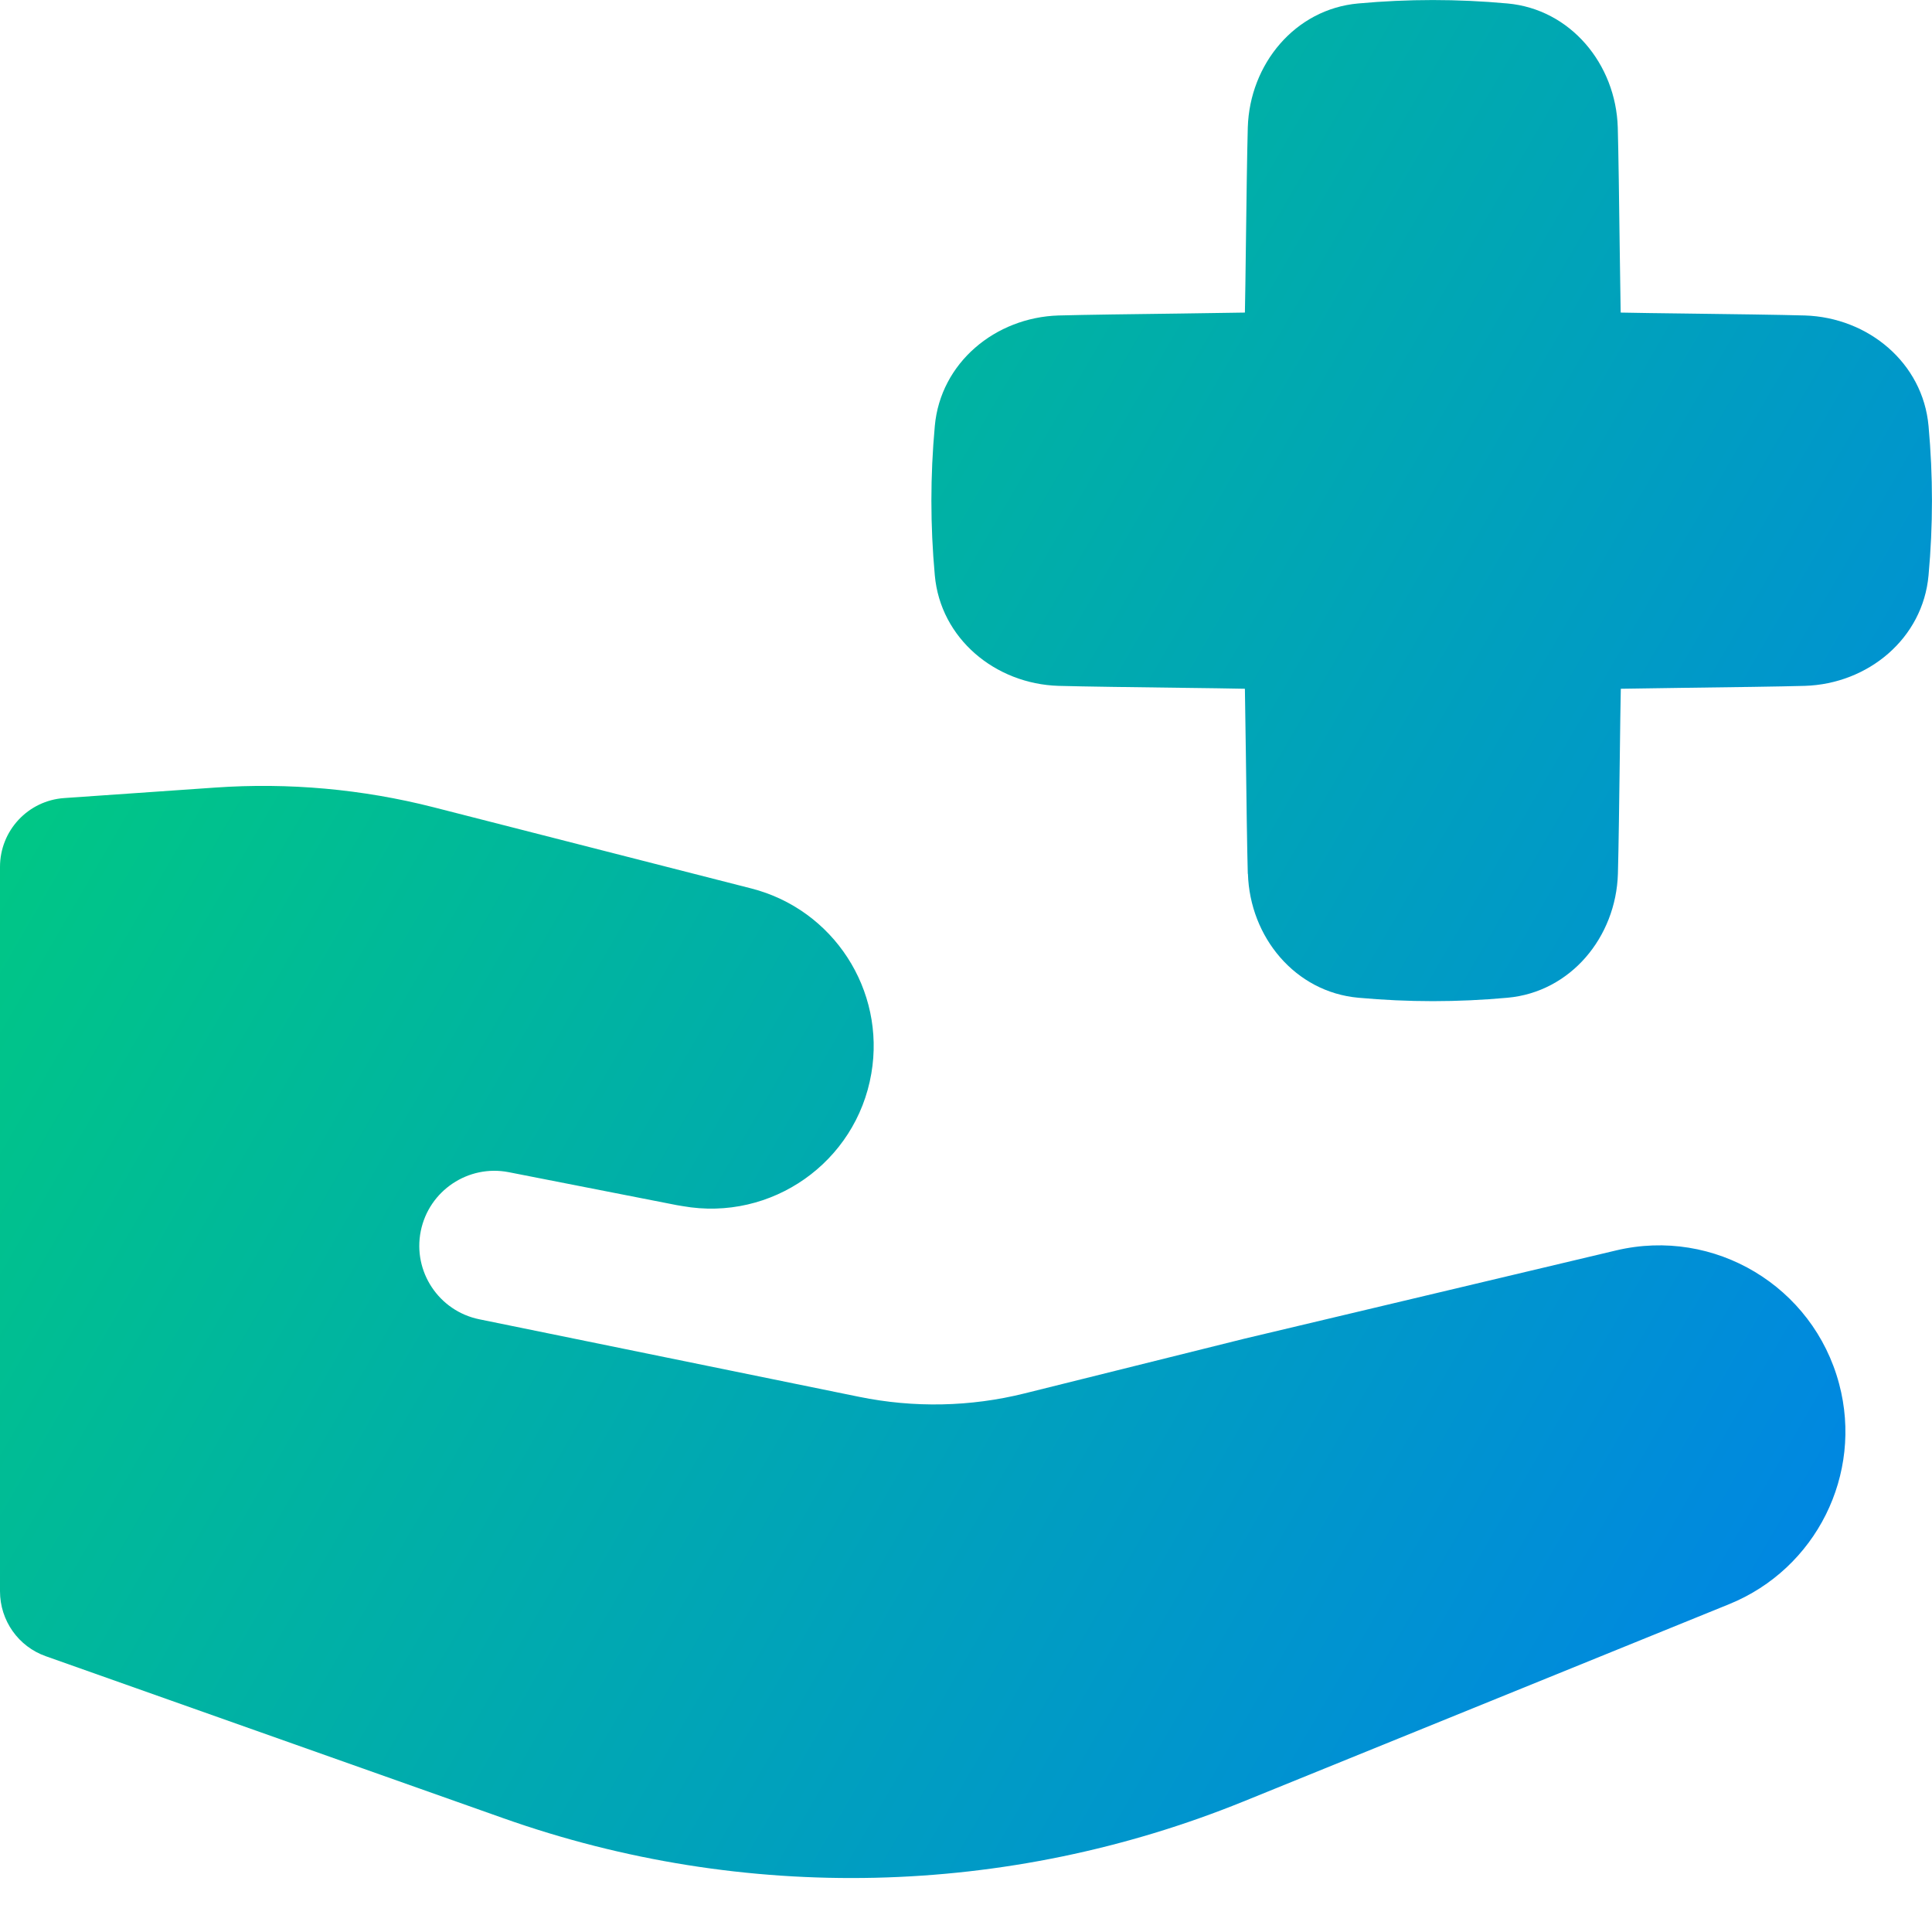<svg xmlns="http://www.w3.org/2000/svg" fill="none" viewBox="0 0 14 14" id="Insurance-Hand-1--Streamline-Flex-Gradient" height="14" width="14">
  <desc>
    Insurance Hand 1 Streamline Icon: https://streamlinehq.com
  </desc>
  <g id="insurance-hand-1--health-medical-insurance-hand-cross">
    <path id="Union" fill="url(#paint0_linear_9380_3414)" fill-rule="evenodd" d="M9.043 6.332c.014.459.343.857.8.898.363.033.718.033 1.081 0 .457-.041.786-.439.8-.898.005-.177.01-.549.014-.87.002-.192.005-.367.007-.471.104-.002.279-.004.471-.007.319-.004.687-.009.862-.014.459-.014.856-.343.897-.801.033-.363.033-.719 0-1.082-.041-.458-.438-.787-.897-.801-.174-.005-.542-.01-.862-.014-.193-.002-.368-.005-.472-.007-.002-.104-.004-.279-.007-.471-.004-.322-.009-.694-.014-.871-.014-.459-.343-.857-.8-.898-.363-.033-.718-.033-1.081-1e-7-.457.041-.786.439-.8.898-.005.177-.01.549-.014.871-.002.192-.005.367-.007.471-.105.002-.279.004-.47.007-.325.004-.701.009-.88.014-.459.014-.856.343-.897.801-.033.363-.033.719 0 1.082.041.458.438.787.897.801.18.005.556.01.88.014.192.002.366.005.47.007.002.104.004.279.007.471.004.322.009.693.014.87Zm2.668 2.729-2.695.64-1.591.396c-.393.098-.802.106-1.199.025l-2.753-.562c-.293-.06-.483-.346-.424-.639.059-.293.344-.484.637-.427l1.219.239.042.007c.643.114 1.257-.317 1.367-.961.104-.605-.275-1.189-.87-1.341L3.143 5.85c-.517-.132-1.051-.18-1.583-.143l-1.094.076C.203 5.801 0 6.019 0 6.282V11.531c0 .212.133.401.333.471l3.316 1.174c1.742.617 3.65.573 5.362-.122l3.52-1.43c.629-.256.971-.94.796-1.596-.188-.707-.904-1.136-1.616-.967Z" clip-rule="evenodd"></path>
  </g>
  <defs>
    <linearGradient id="paint0_linear_9380_3414" x1=".538" x2="16.273" y1="1.1" y2="10.223" gradientUnits="userSpaceOnUse">
      <stop stop-color="#00d078"></stop>
      <stop offset="1" stop-color="#007df0"></stop>
    </linearGradient>
  </defs>
</svg>